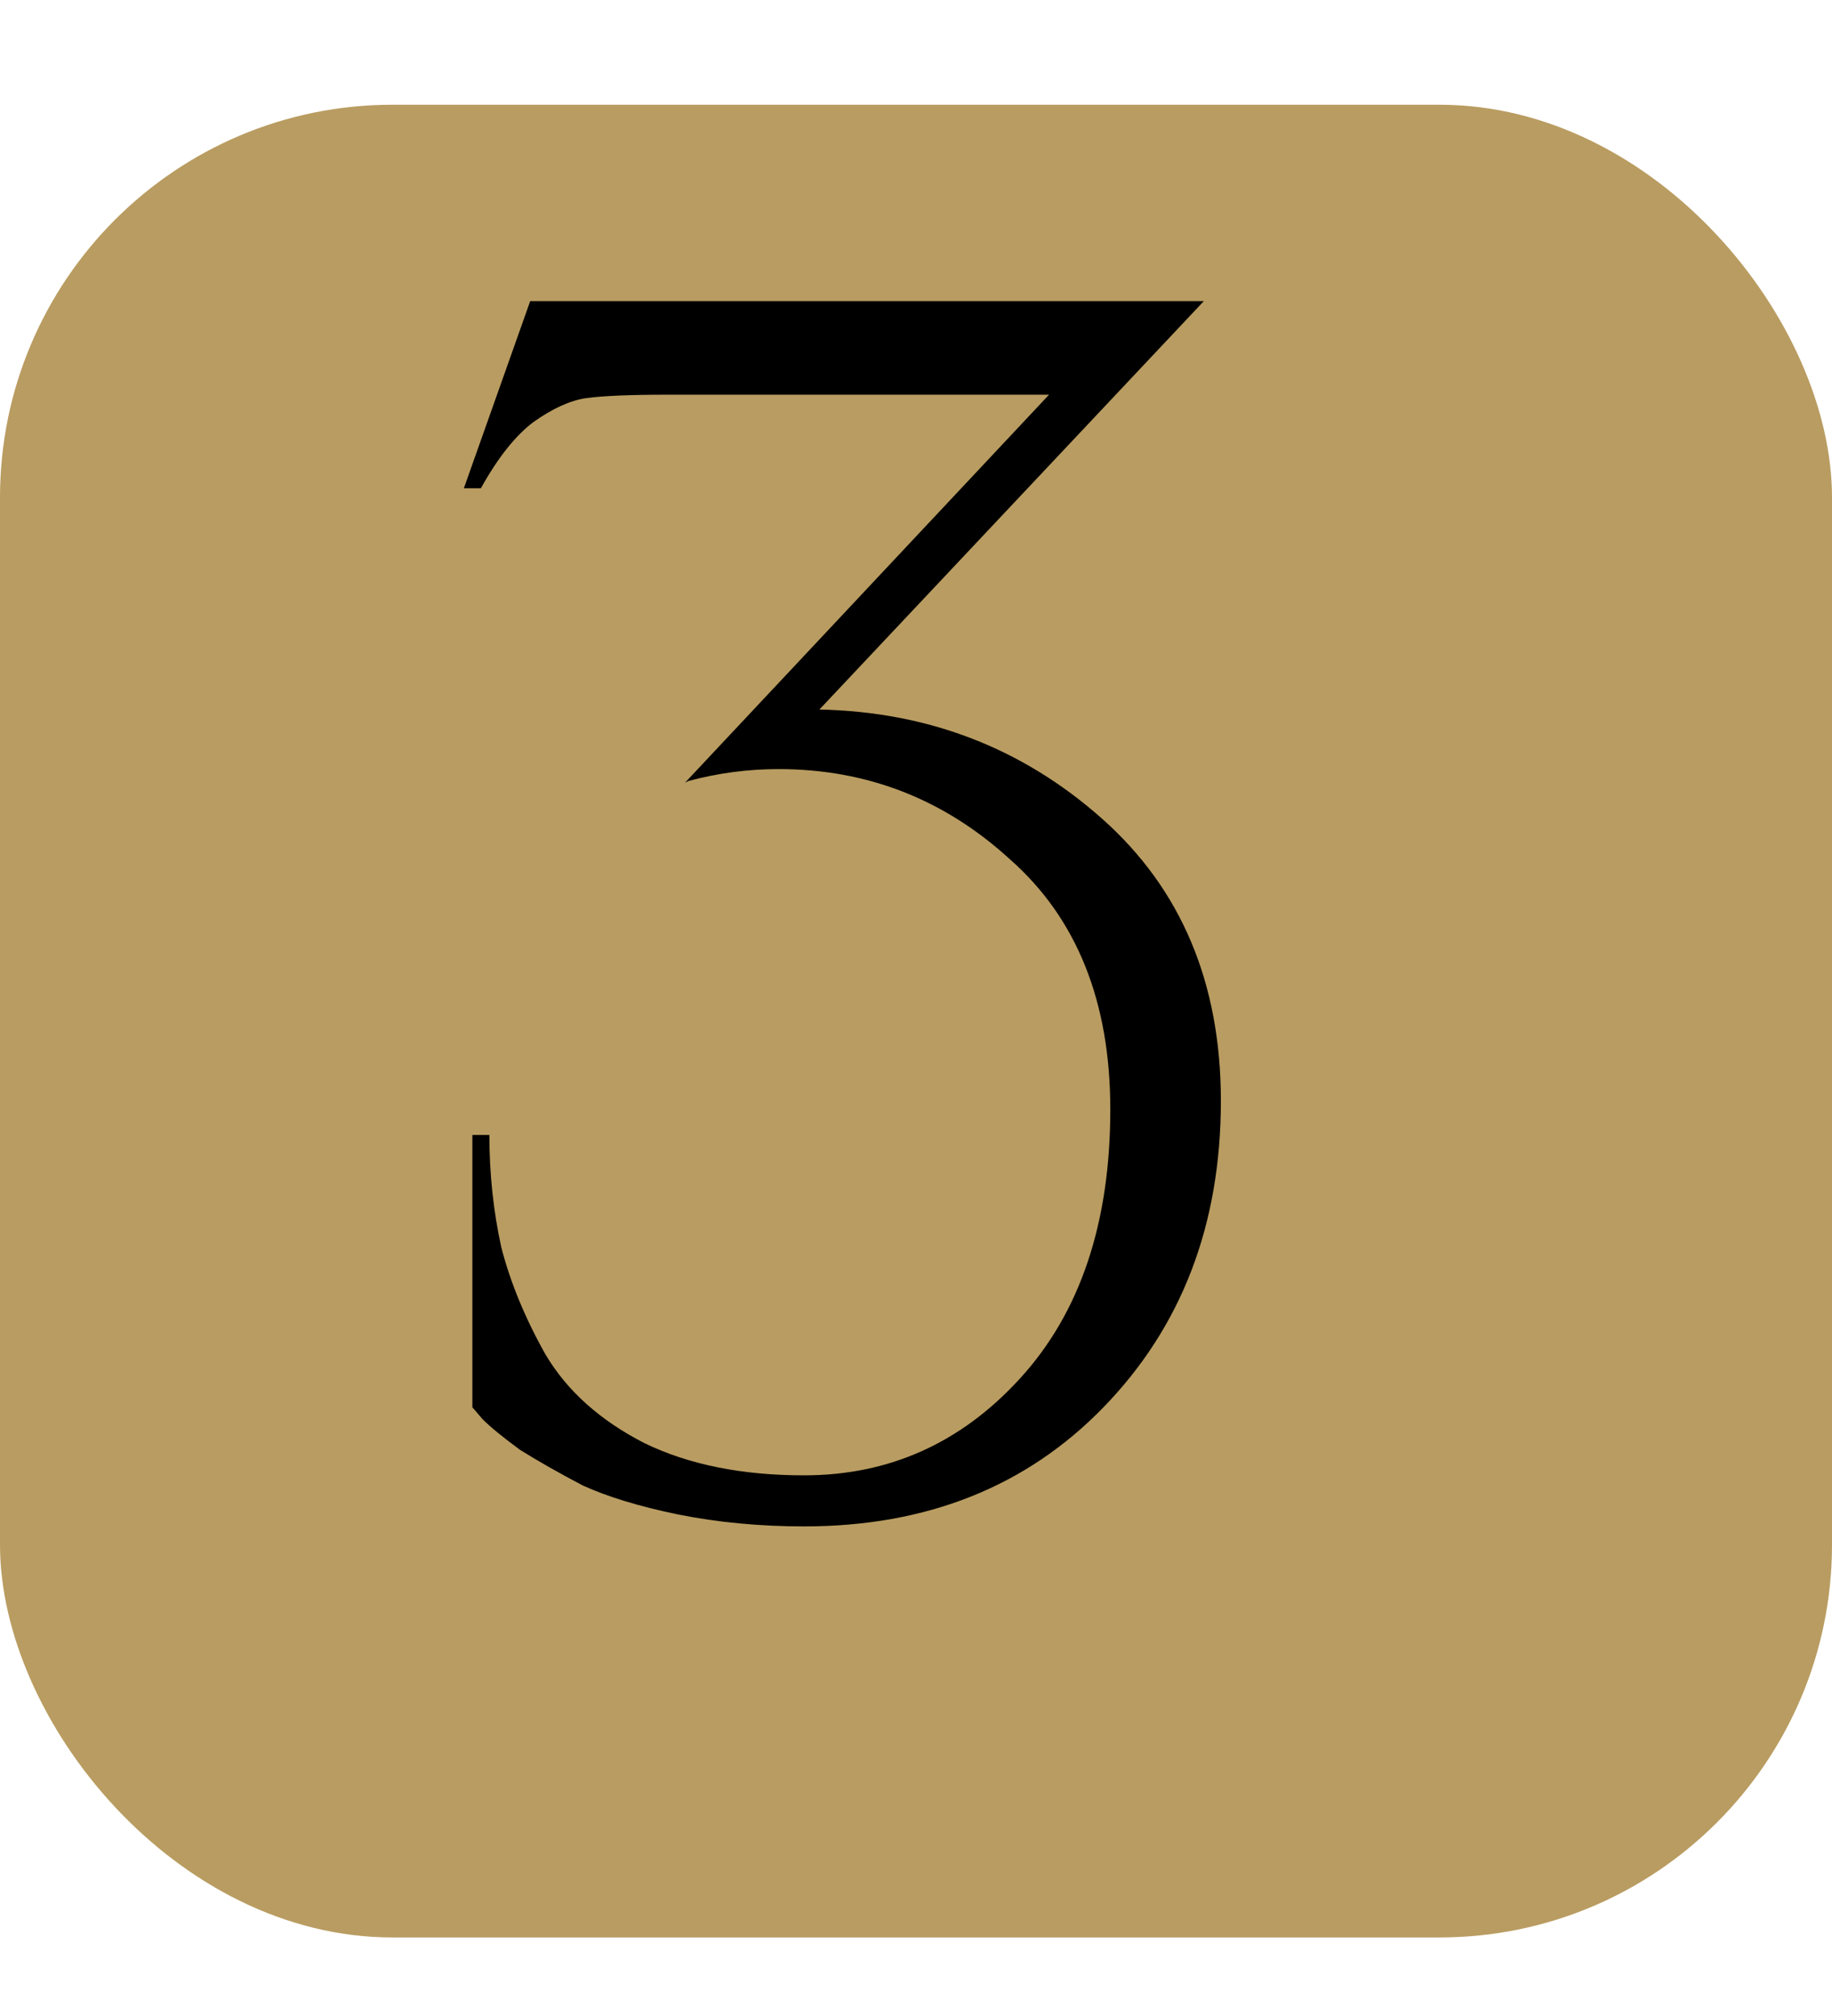 <?xml version="1.0" encoding="UTF-8"?> <svg xmlns="http://www.w3.org/2000/svg" width="70" height="77" viewBox="0 0 70 77" fill="none"><g filter="url(#filter0_ii_801_601)" data-figma-bg-blur-radius="10"><rect width="70" height="70" rx="15" fill="#B99C61"></rect></g><path d="M20.259 11.5H45.999L31.309 27.1C35.469 27.187 39.065 28.573 42.099 31.26C45.132 33.947 46.649 37.543 46.649 42.05C46.649 46.773 45.154 50.673 42.164 53.75C39.217 56.783 35.404 58.3 30.724 58.3C29.034 58.3 27.43 58.148 25.914 57.845C24.44 57.542 23.227 57.173 22.274 56.74C21.364 56.263 20.562 55.808 19.869 55.375C19.219 54.898 18.742 54.508 18.439 54.205L18.049 53.75V43.35H18.699C18.699 44.823 18.85 46.253 19.154 47.64C19.5 48.983 20.064 50.348 20.844 51.735C21.667 53.122 22.924 54.248 24.614 55.115C26.304 55.938 28.34 56.35 30.724 56.35C33.974 56.35 36.725 55.115 38.979 52.645C41.275 50.132 42.424 46.708 42.424 42.375C42.424 38.258 41.145 35.073 38.589 32.82C36.075 30.523 33.129 29.375 29.749 29.375C28.579 29.375 27.43 29.527 26.304 29.83L26.174 29.895L40.084 15.075H25.524C24.094 15.075 23.054 15.118 22.404 15.205C21.797 15.292 21.125 15.595 20.389 16.115C19.695 16.635 19.024 17.48 18.374 18.65H17.724L20.259 11.5Z" fill="black"></path><defs><filter id="filter0_ii_801_601" x="-10" y="-10" width="90" height="90" filterUnits="userSpaceOnUse" color-interpolation-filters="sRGB"><feFlood flood-opacity="0" result="BackgroundImageFix"></feFlood><feBlend mode="normal" in="SourceGraphic" in2="BackgroundImageFix" result="shape"></feBlend><feColorMatrix in="SourceAlpha" type="matrix" values="0 0 0 0 0 0 0 0 0 0 0 0 0 0 0 0 0 0 127 0" result="hardAlpha"></feColorMatrix><feOffset></feOffset><feGaussianBlur stdDeviation="34"></feGaussianBlur><feComposite in2="hardAlpha" operator="arithmetic" k2="-1" k3="1"></feComposite><feColorMatrix type="matrix" values="0 0 0 0 1 0 0 0 0 0.992 0 0 0 0 0.992 0 0 0 0.05 0"></feColorMatrix><feBlend mode="normal" in2="shape" result="effect1_innerShadow_801_601"></feBlend><feColorMatrix in="SourceAlpha" type="matrix" values="0 0 0 0 0 0 0 0 0 0 0 0 0 0 0 0 0 0 127 0" result="hardAlpha"></feColorMatrix><feOffset dy="4"></feOffset><feGaussianBlur stdDeviation="2"></feGaussianBlur><feComposite in2="hardAlpha" operator="arithmetic" k2="-1" k3="1"></feComposite><feColorMatrix type="matrix" values="0 0 0 0 1 0 0 0 0 1 0 0 0 0 1 0 0 0 0.15 0"></feColorMatrix><feBlend mode="normal" in2="effect1_innerShadow_801_601" result="effect2_innerShadow_801_601"></feBlend></filter><clipPath id="bgblur_0_801_601_clip_path" transform="translate(10 10)"><rect width="70" height="70" rx="15"></rect></clipPath></defs></svg> 